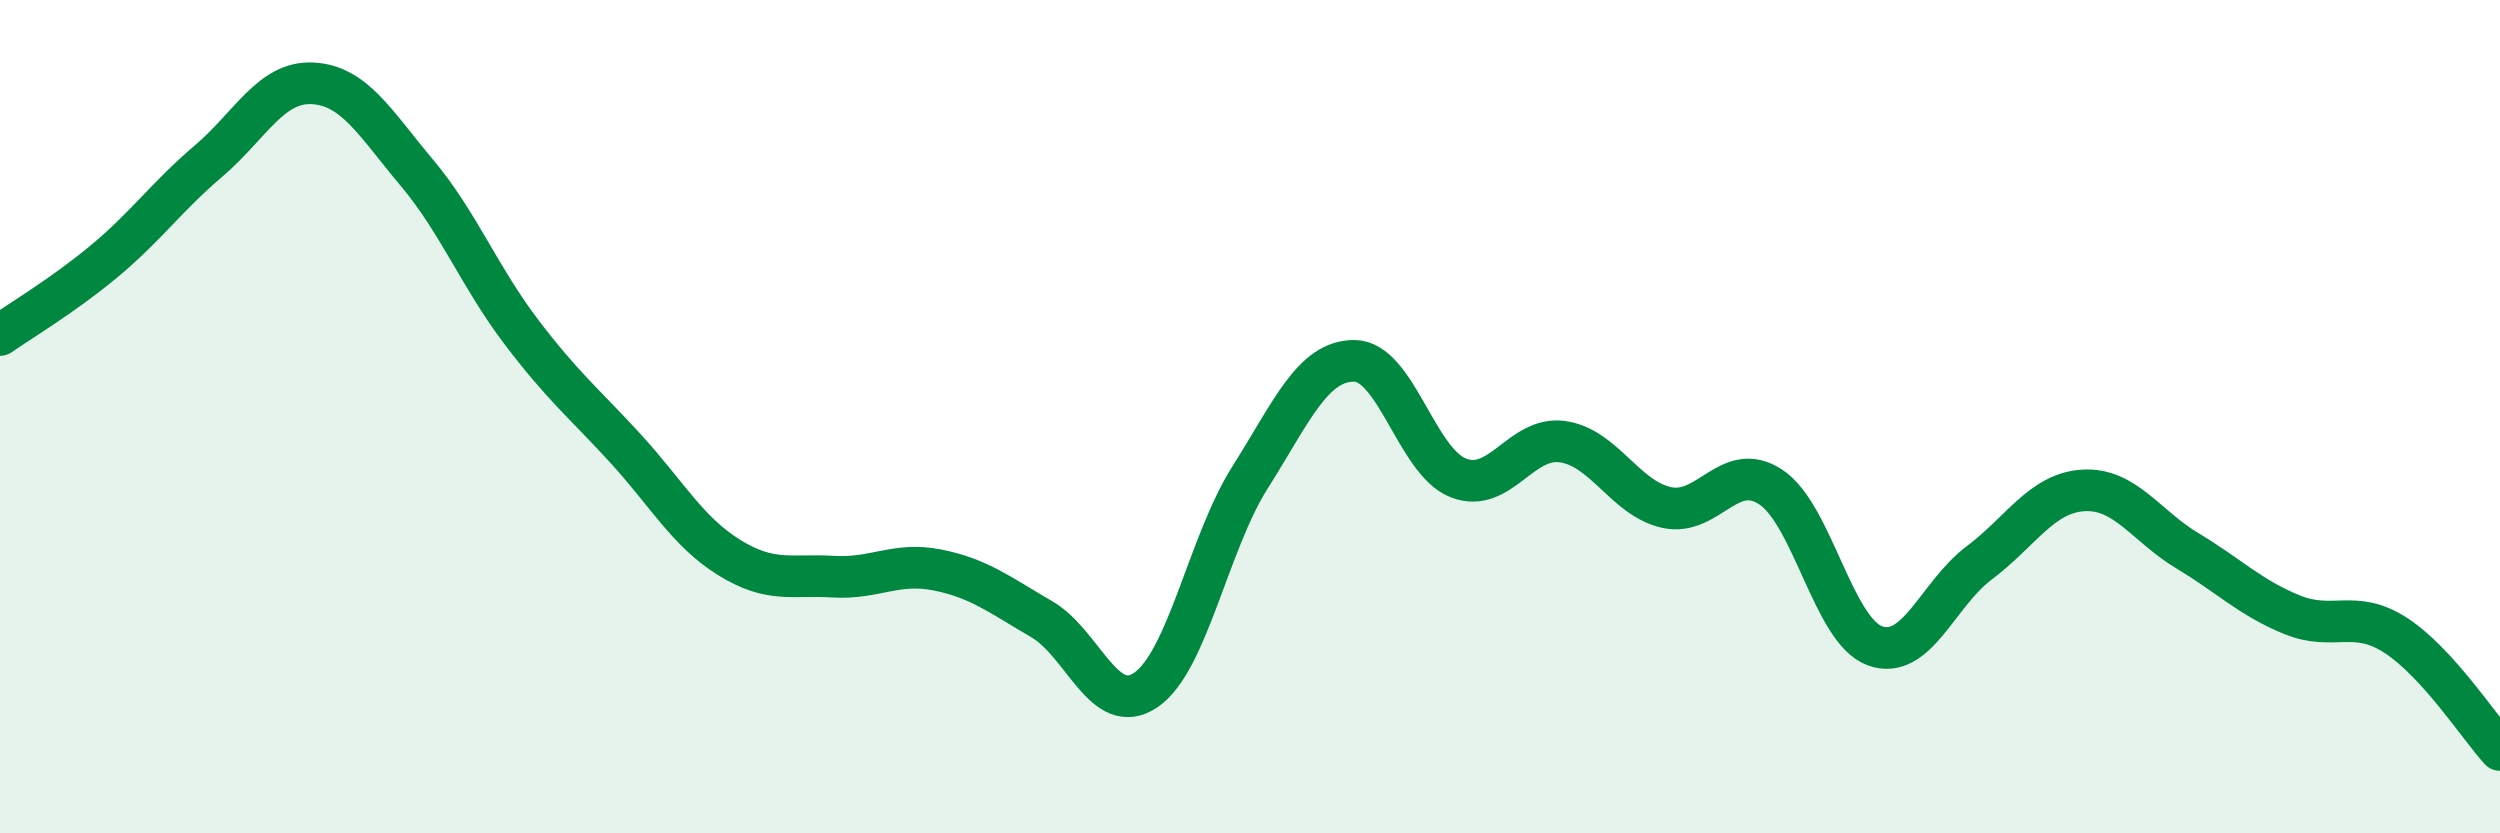 
    <svg width="60" height="20" viewBox="0 0 60 20" xmlns="http://www.w3.org/2000/svg">
      <path
        d="M 0,8.04 C 0.5,7.69 1.5,7.1 2.5,6.27 C 3.5,5.44 4,4.72 5,3.87 C 6,3.02 6.5,1.95 7.5,2 C 8.5,2.05 9,2.95 10,4.14 C 11,5.33 11.5,6.63 12.5,7.95 C 13.5,9.27 14,9.66 15,10.75 C 16,11.84 16.5,12.76 17.5,13.38 C 18.5,14 19,13.78 20,13.84 C 21,13.9 21.5,13.48 22.5,13.68 C 23.5,13.88 24,14.28 25,14.86 C 26,15.44 26.5,17.24 27.5,16.56 C 28.5,15.88 29,13.04 30,11.46 C 31,9.88 31.5,8.66 32.5,8.66 C 33.5,8.66 34,11.08 35,11.47 C 36,11.86 36.5,10.46 37.5,10.6 C 38.5,10.74 39,11.96 40,12.18 C 41,12.4 41.5,11.03 42.5,11.69 C 43.5,12.35 44,15.14 45,15.5 C 46,15.86 46.5,14.26 47.5,13.51 C 48.5,12.76 49,11.83 50,11.77 C 51,11.71 51.5,12.62 52.5,13.22 C 53.5,13.82 54,14.34 55,14.75 C 56,15.16 56.5,14.6 57.5,15.25 C 58.5,15.9 59.5,17.45 60,18L60 20L0 20Z"
        fill="#008740"
        opacity="0.1"
        stroke-linecap="round"
        stroke-linejoin="round"
      />
      <path
        d="M 0,8.04 C 0.5,7.69 1.5,7.1 2.5,6.27 C 3.5,5.44 4,4.72 5,3.87 C 6,3.02 6.5,1.95 7.5,2 C 8.5,2.05 9,2.95 10,4.14 C 11,5.33 11.5,6.63 12.5,7.95 C 13.5,9.27 14,9.66 15,10.75 C 16,11.84 16.5,12.76 17.5,13.38 C 18.5,14 19,13.78 20,13.84 C 21,13.9 21.5,13.48 22.5,13.68 C 23.5,13.88 24,14.28 25,14.86 C 26,15.44 26.5,17.24 27.5,16.56 C 28.5,15.88 29,13.04 30,11.46 C 31,9.88 31.5,8.66 32.5,8.66 C 33.5,8.66 34,11.08 35,11.47 C 36,11.86 36.5,10.46 37.5,10.6 C 38.5,10.74 39,11.96 40,12.18 C 41,12.4 41.5,11.03 42.5,11.69 C 43.5,12.35 44,15.14 45,15.5 C 46,15.86 46.5,14.26 47.5,13.51 C 48.5,12.76 49,11.83 50,11.77 C 51,11.71 51.5,12.62 52.5,13.22 C 53.5,13.82 54,14.34 55,14.75 C 56,15.16 56.5,14.6 57.5,15.25 C 58.5,15.9 59.5,17.45 60,18"
        stroke="#008740"
        stroke-width="1"
        fill="none"
        stroke-linecap="round"
        stroke-linejoin="round"
      />
    </svg>
  